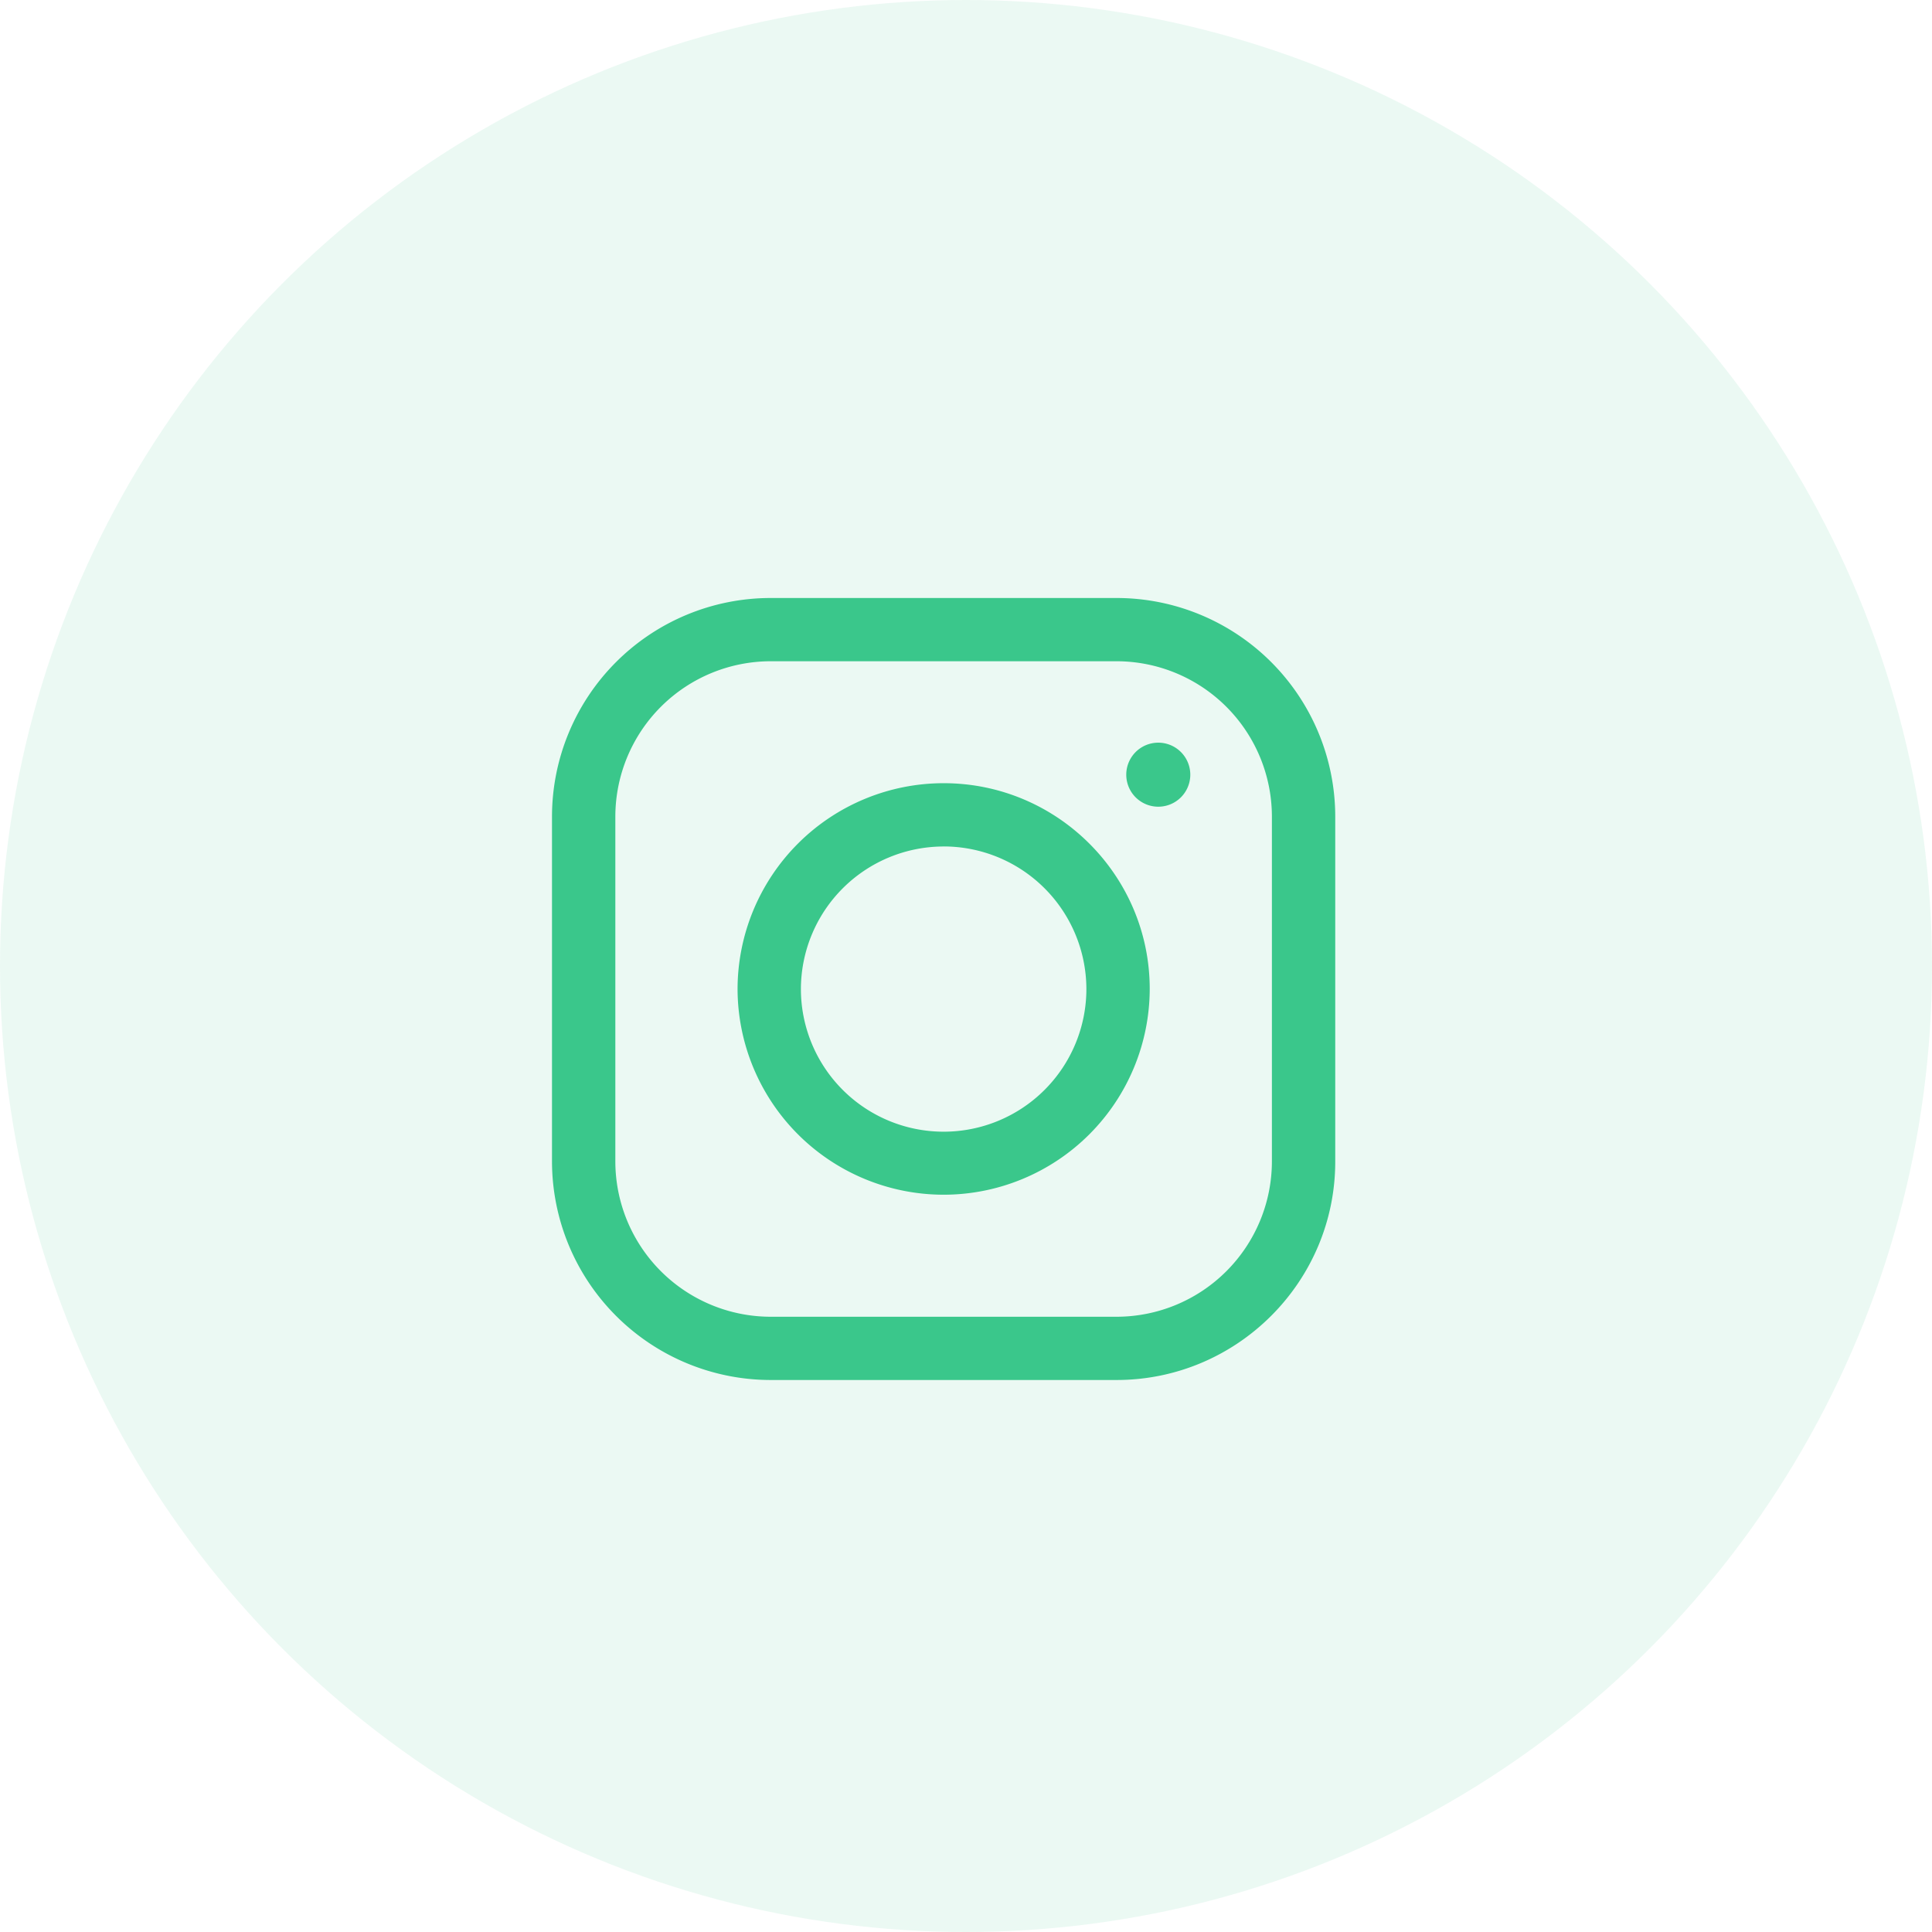 <svg width="42" height="42" fill="none" xmlns="http://www.w3.org/2000/svg"><circle cx="21" cy="21" r="21" fill="#3AC78B" fill-opacity=".1"/><path d="M24.273 30h-7.519A4.757 4.757 0 0 1 12 25.253v-7.506A4.755 4.755 0 0 1 16.754 13h7.52a4.755 4.755 0 0 1 4.753 4.747v7.506c0 2.615-2.135 4.747-4.754 4.747Zm-7.519-15.625a3.38 3.38 0 0 0-3.377 3.372v7.506a3.38 3.38 0 0 0 3.377 3.372h7.52a3.38 3.38 0 0 0 3.376-3.372v-7.506a3.38 3.38 0 0 0-3.377-3.372h-7.519Z" fill="#3AC78B"/><path d="M20.514 25.972a4.482 4.482 0 0 1-4.48-4.473 4.482 4.482 0 0 1 4.48-4.473c2.47 0 4.48 2.007 4.48 4.473a4.482 4.482 0 0 1-4.48 4.473Zm0-7.57a3.105 3.105 0 0 0-3.103 3.097 3.102 3.102 0 0 0 6.206 0 3.105 3.105 0 0 0-3.103-3.098ZM25.18 17.537a.695.695 0 1 1 0-1.392.696.696 0 1 1 0 1.392Z" fill="#3AC78B"/></svg>